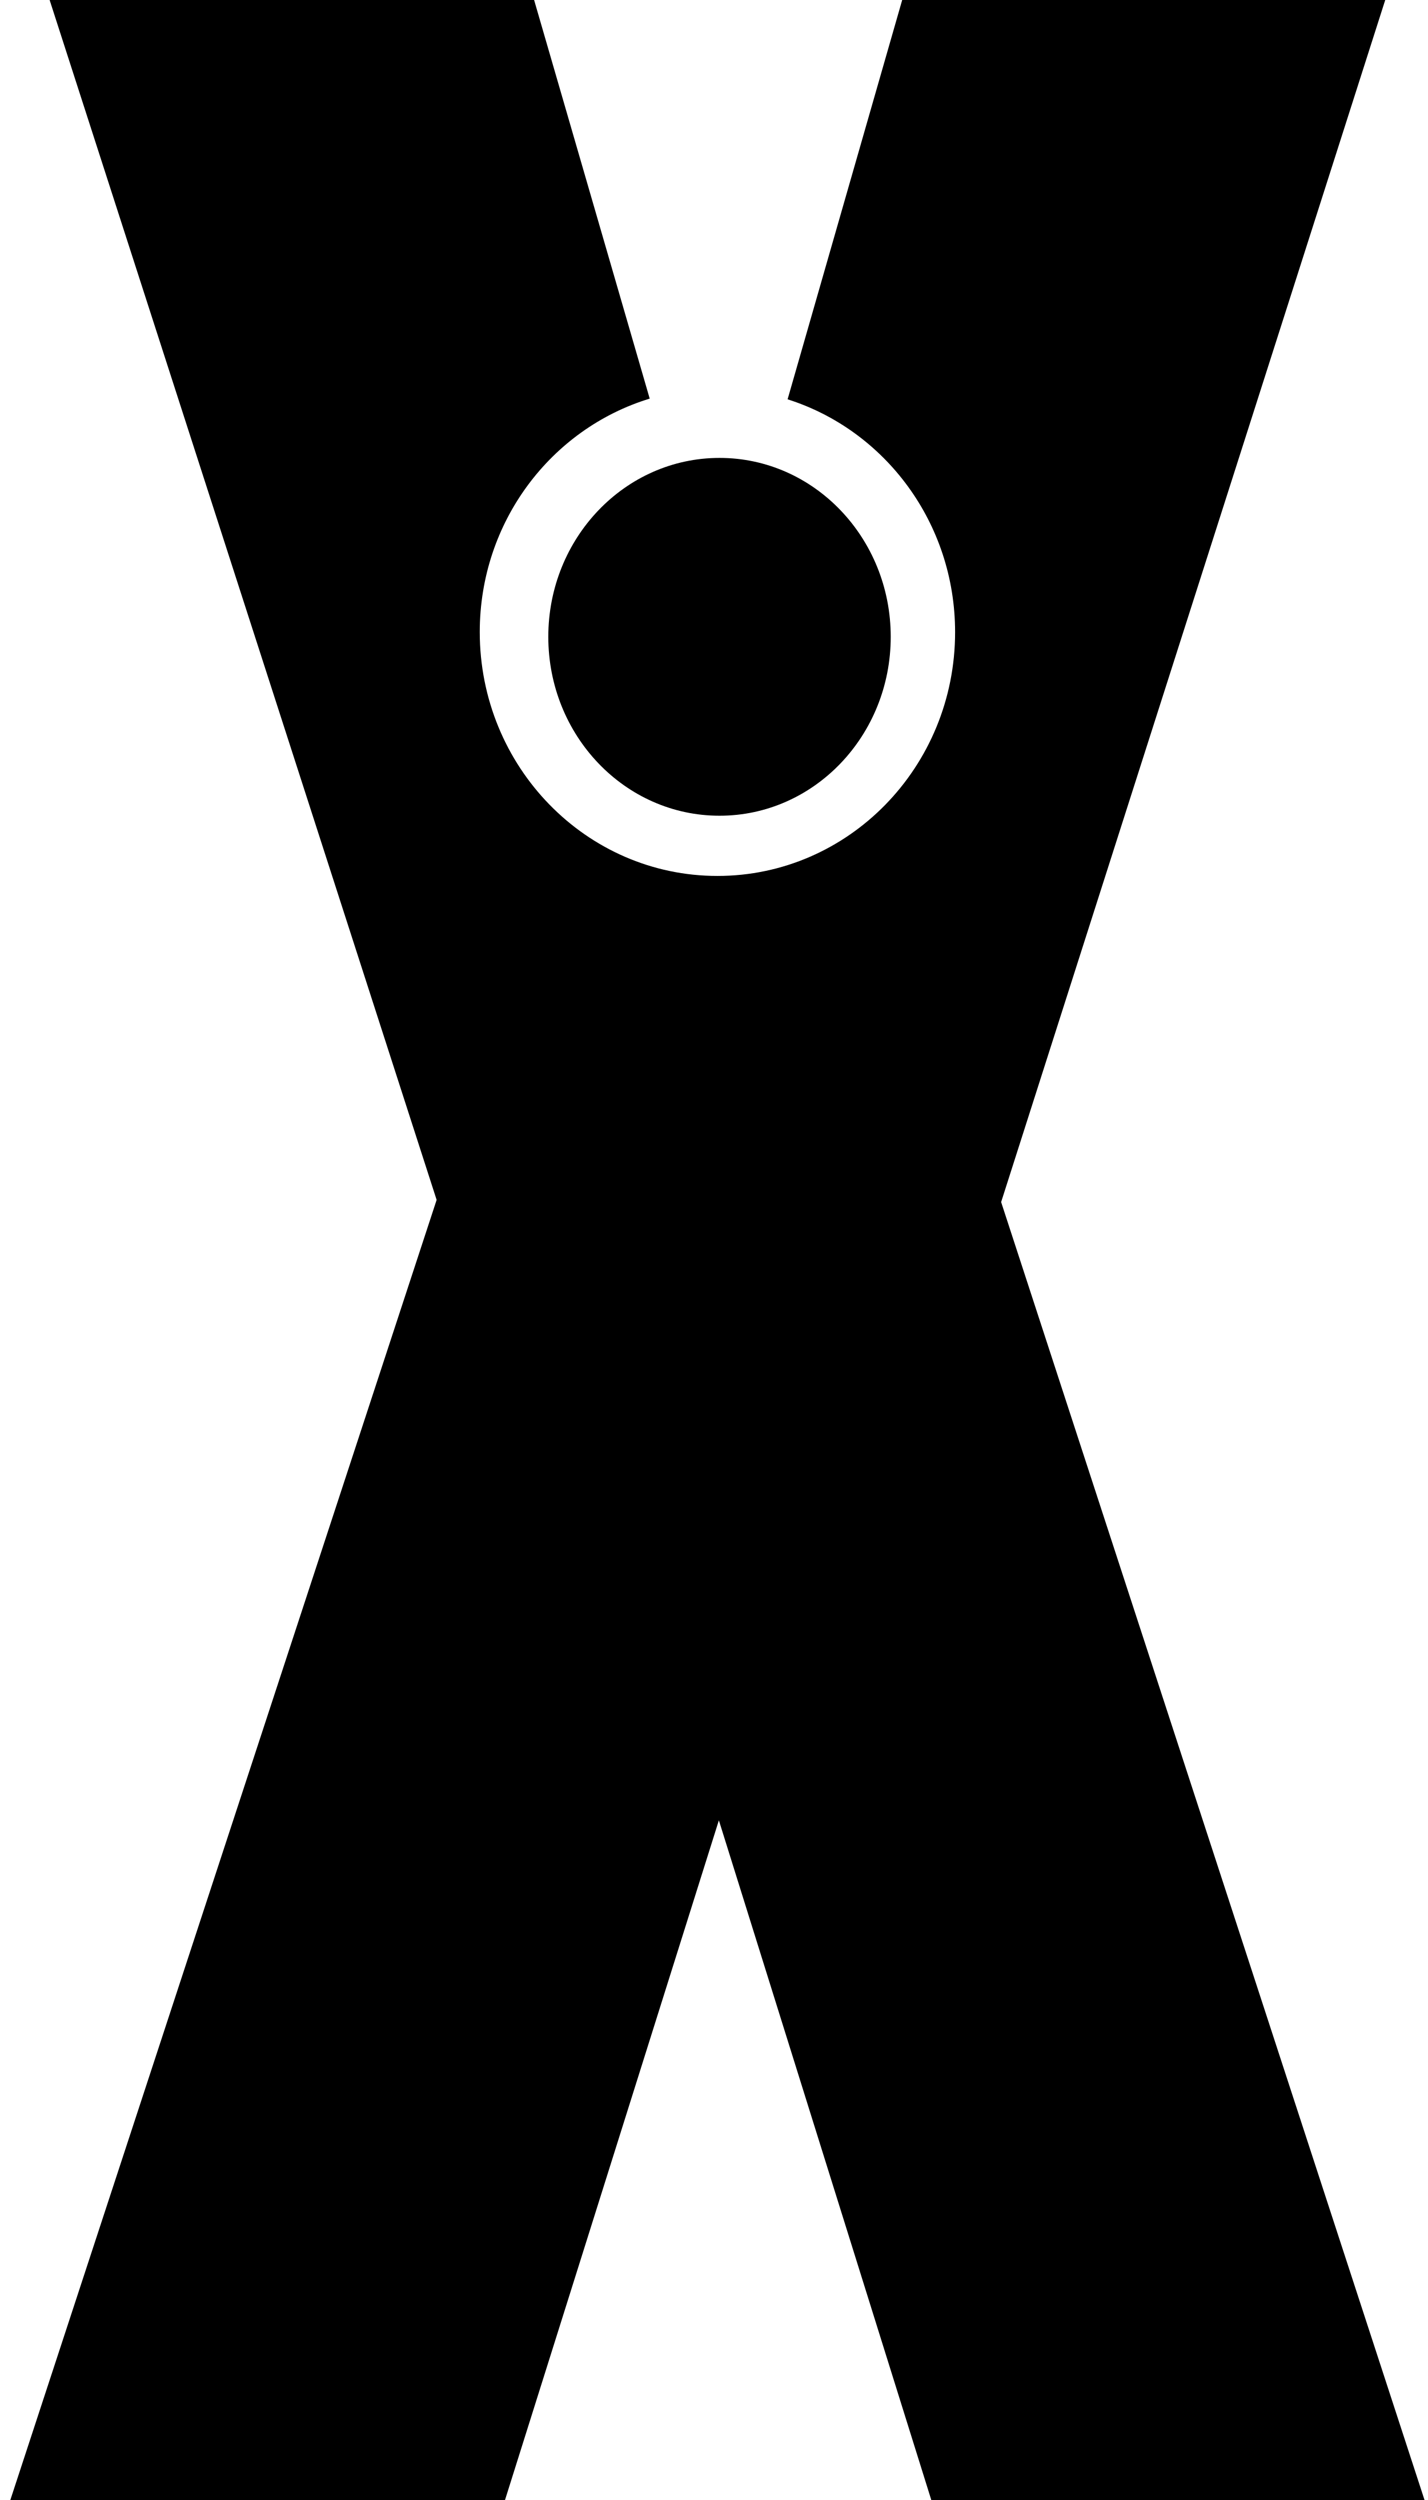 <svg width="80" height="140" viewBox="0 0 80 140" fill="none" xmlns="http://www.w3.org/2000/svg">
<g clip-path="url(#clip0_485_47022)">
<path fill-rule="evenodd" clip-rule="evenodd" d="M77.604 0H50.543L44.123 22.362C49.558 24.082 53.507 29.263 53.507 35.402C53.507 42.944 47.546 49.053 40.192 49.053C32.838 49.053 26.877 42.936 26.877 35.394C26.877 29.205 30.893 24 36.398 22.323L29.922 0H2.78L24.461 67.194L0.579 140H28.292L40.273 101.938L52.173 140H79.805L56.086 67.316L77.604 0Z" fill="#E62117" style="fill:#E62117;fill:color(display-p3 0.902 0.129 0.09);fill-opacity:1;"/>
<path fill-rule="evenodd" clip-rule="evenodd" d="M30.717 35.662C30.717 41.196 35.011 45.681 40.309 45.681C45.606 45.681 49.901 41.196 49.901 35.662C49.901 30.129 45.606 25.643 40.309 25.643C35.011 25.643 30.717 30.129 30.717 35.662Z" fill="#E62117" style="fill:#E62117;fill:color(display-p3 0.902 0.129 0.09);fill-opacity:1;"/>
</g>
<defs>
<clipPath id="clip0_485_47022">
<rect width="80" height="140" fill="white" style="fill:white;fill:white;fill-opacity:1;"/>
</clipPath>
</defs>
</svg>
